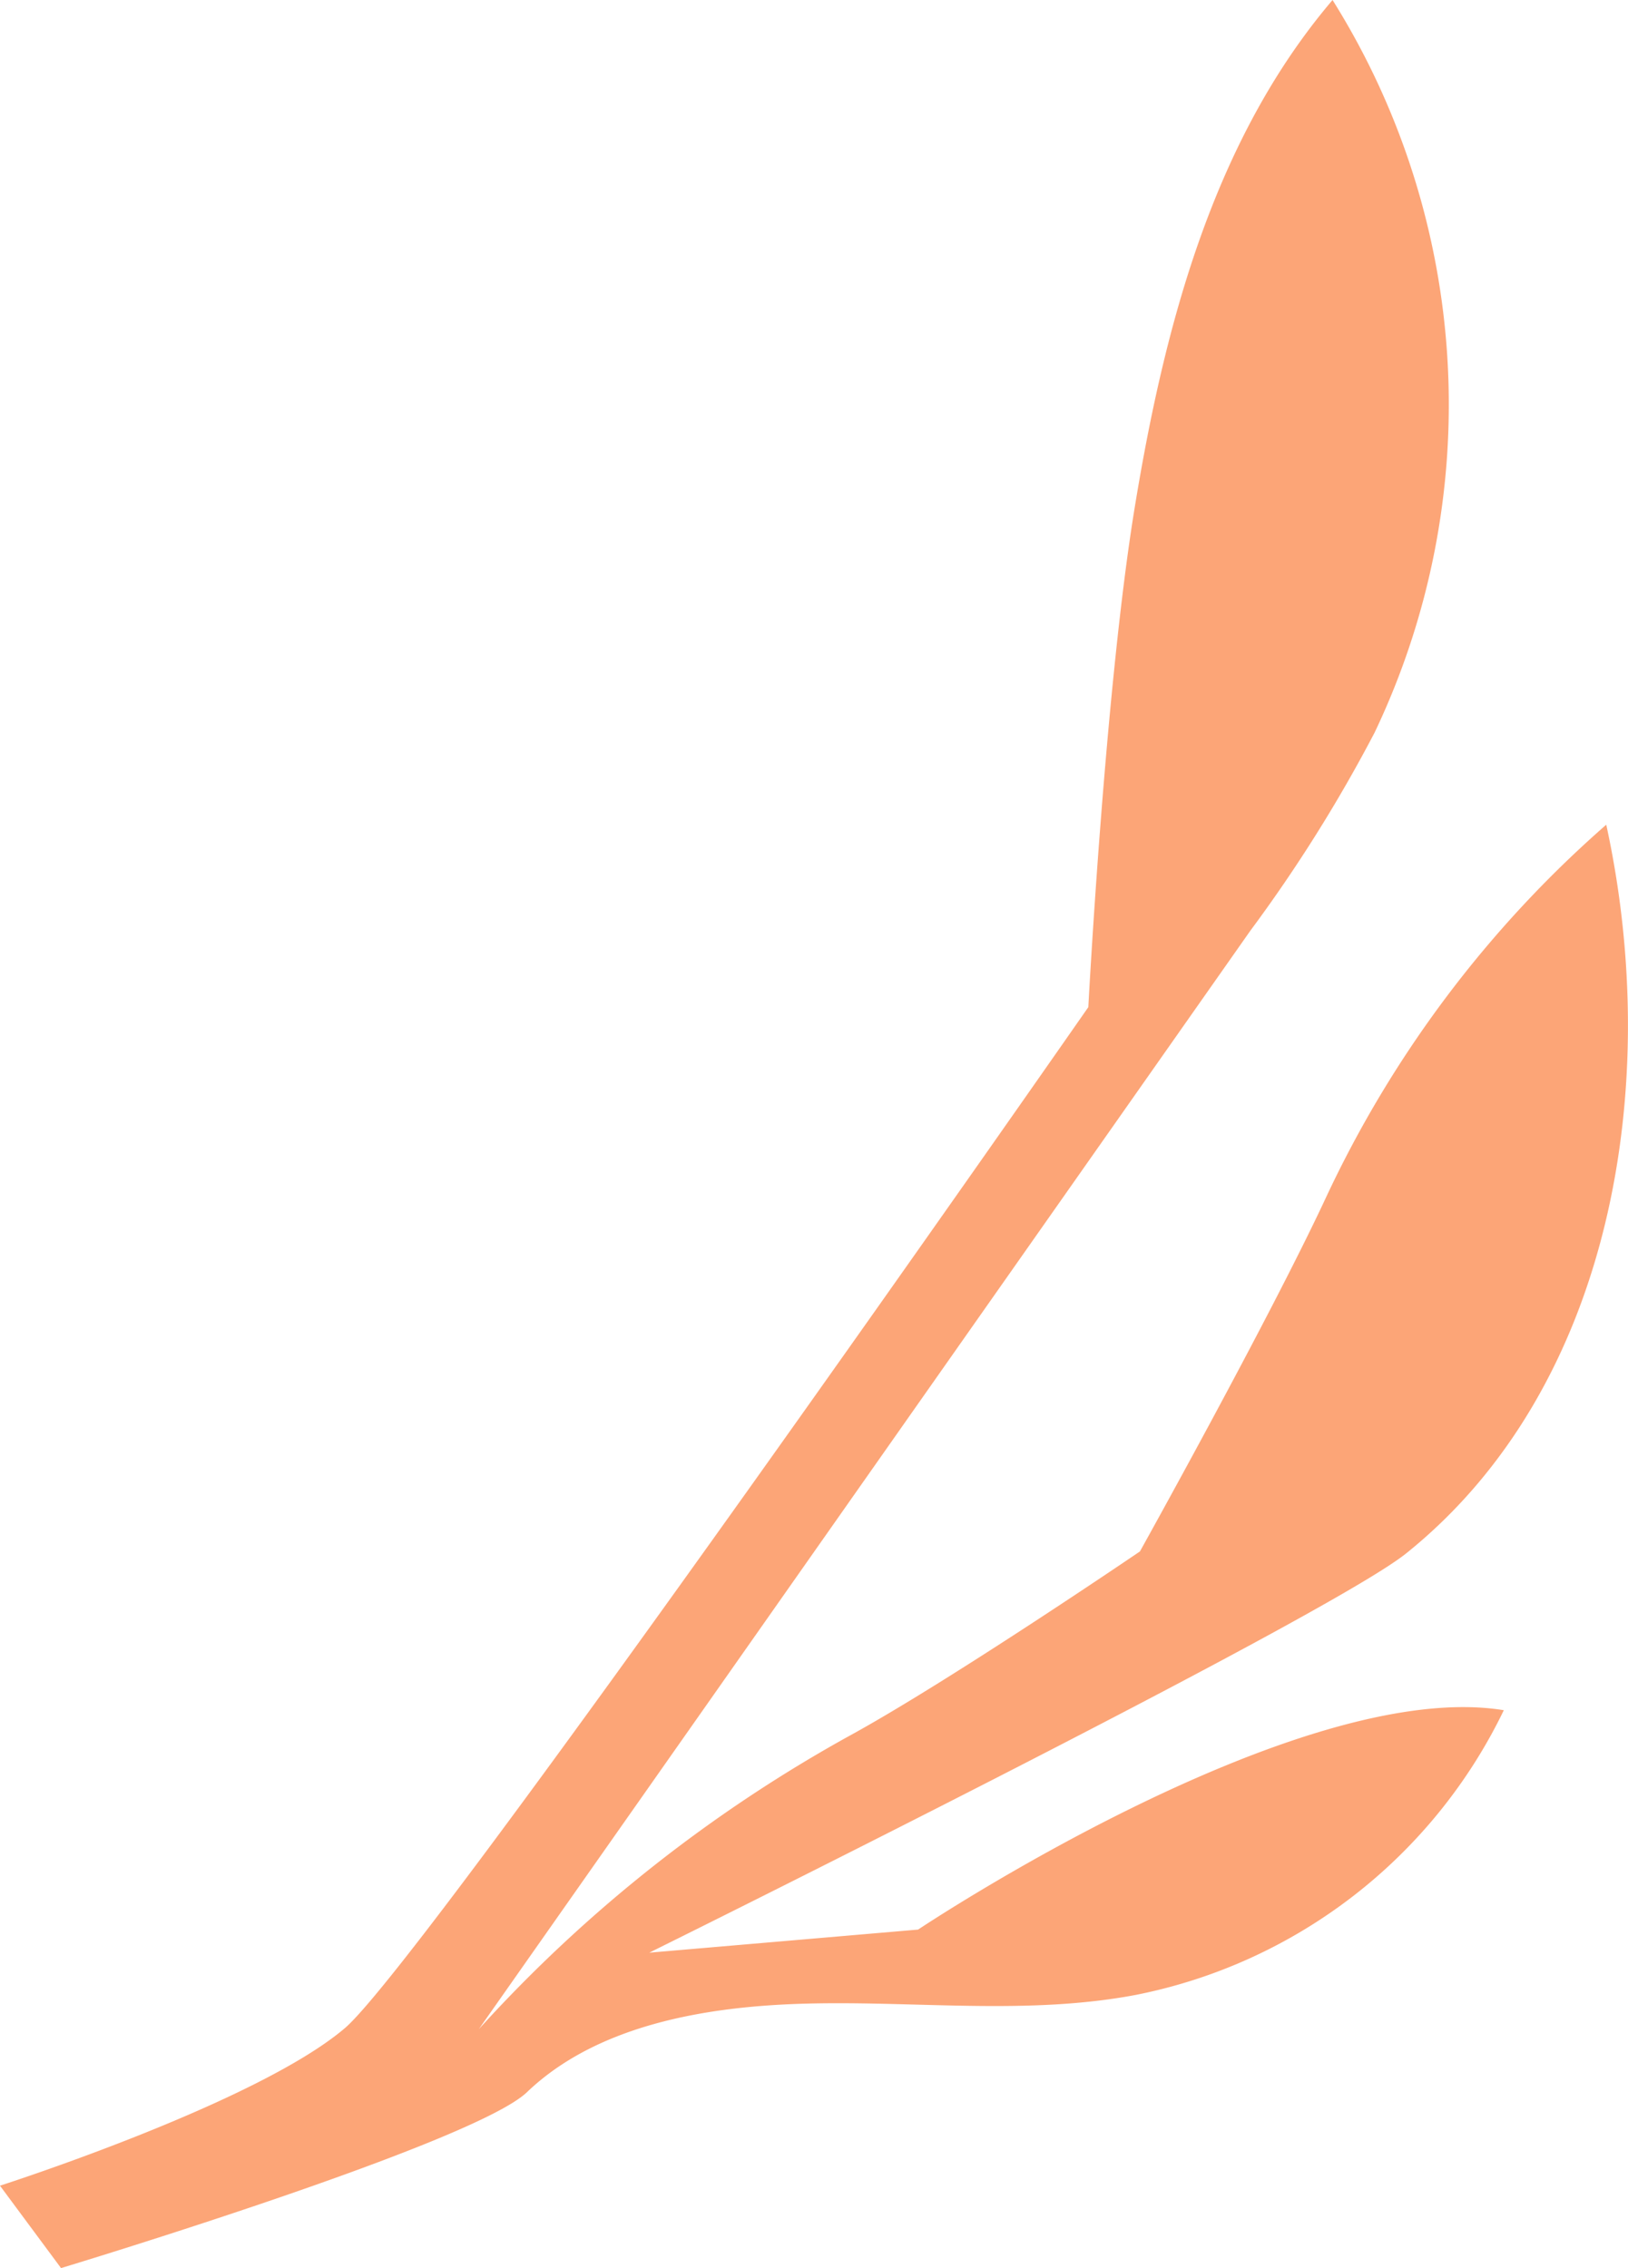 <svg id="Composant_10_2" data-name="Composant 10 – 2" xmlns="http://www.w3.org/2000/svg" width="111.314" height="155.089" viewBox="0 0 111.314 155.089">
  <path id="Tracé_827" data-name="Tracé 827" d="M1166.4,729.628s1.145-21.814,3.178-34.207,5.378-25.1,13.521-34.659a52.113,52.113,0,0,1,2.875,50.092,102.146,102.146,0,0,1-8.492,13.542l-52.758,75.118A98.553,98.553,0,0,1,1150.2,779.38c6.86-3.773,19.728-12.533,19.728-12.533s8.841-15.873,12.707-24.172a77.376,77.376,0,0,1,19.178-25.522c3.867,17.731.469,38.467-13.684,49.829-5.489,4.407-51.748,27.3-51.748,27.3l18.38-1.579s25.9-17.311,40.048-15a35.624,35.624,0,0,1-25.126,19.46c-7.372,1.405-14.963.414-22.465.6-6.563.162-14.261,1.327-19.2,6.058-3.668,3.512-31.859,12.029-31.859,12.029l-4.175-5.635s17.535-5.621,23.584-10.774C1121.025,794.795,1166.4,729.628,1166.4,729.628Z" transform="translate(-1091.986 -660.761)" fill="#fca577"/>
</svg>
